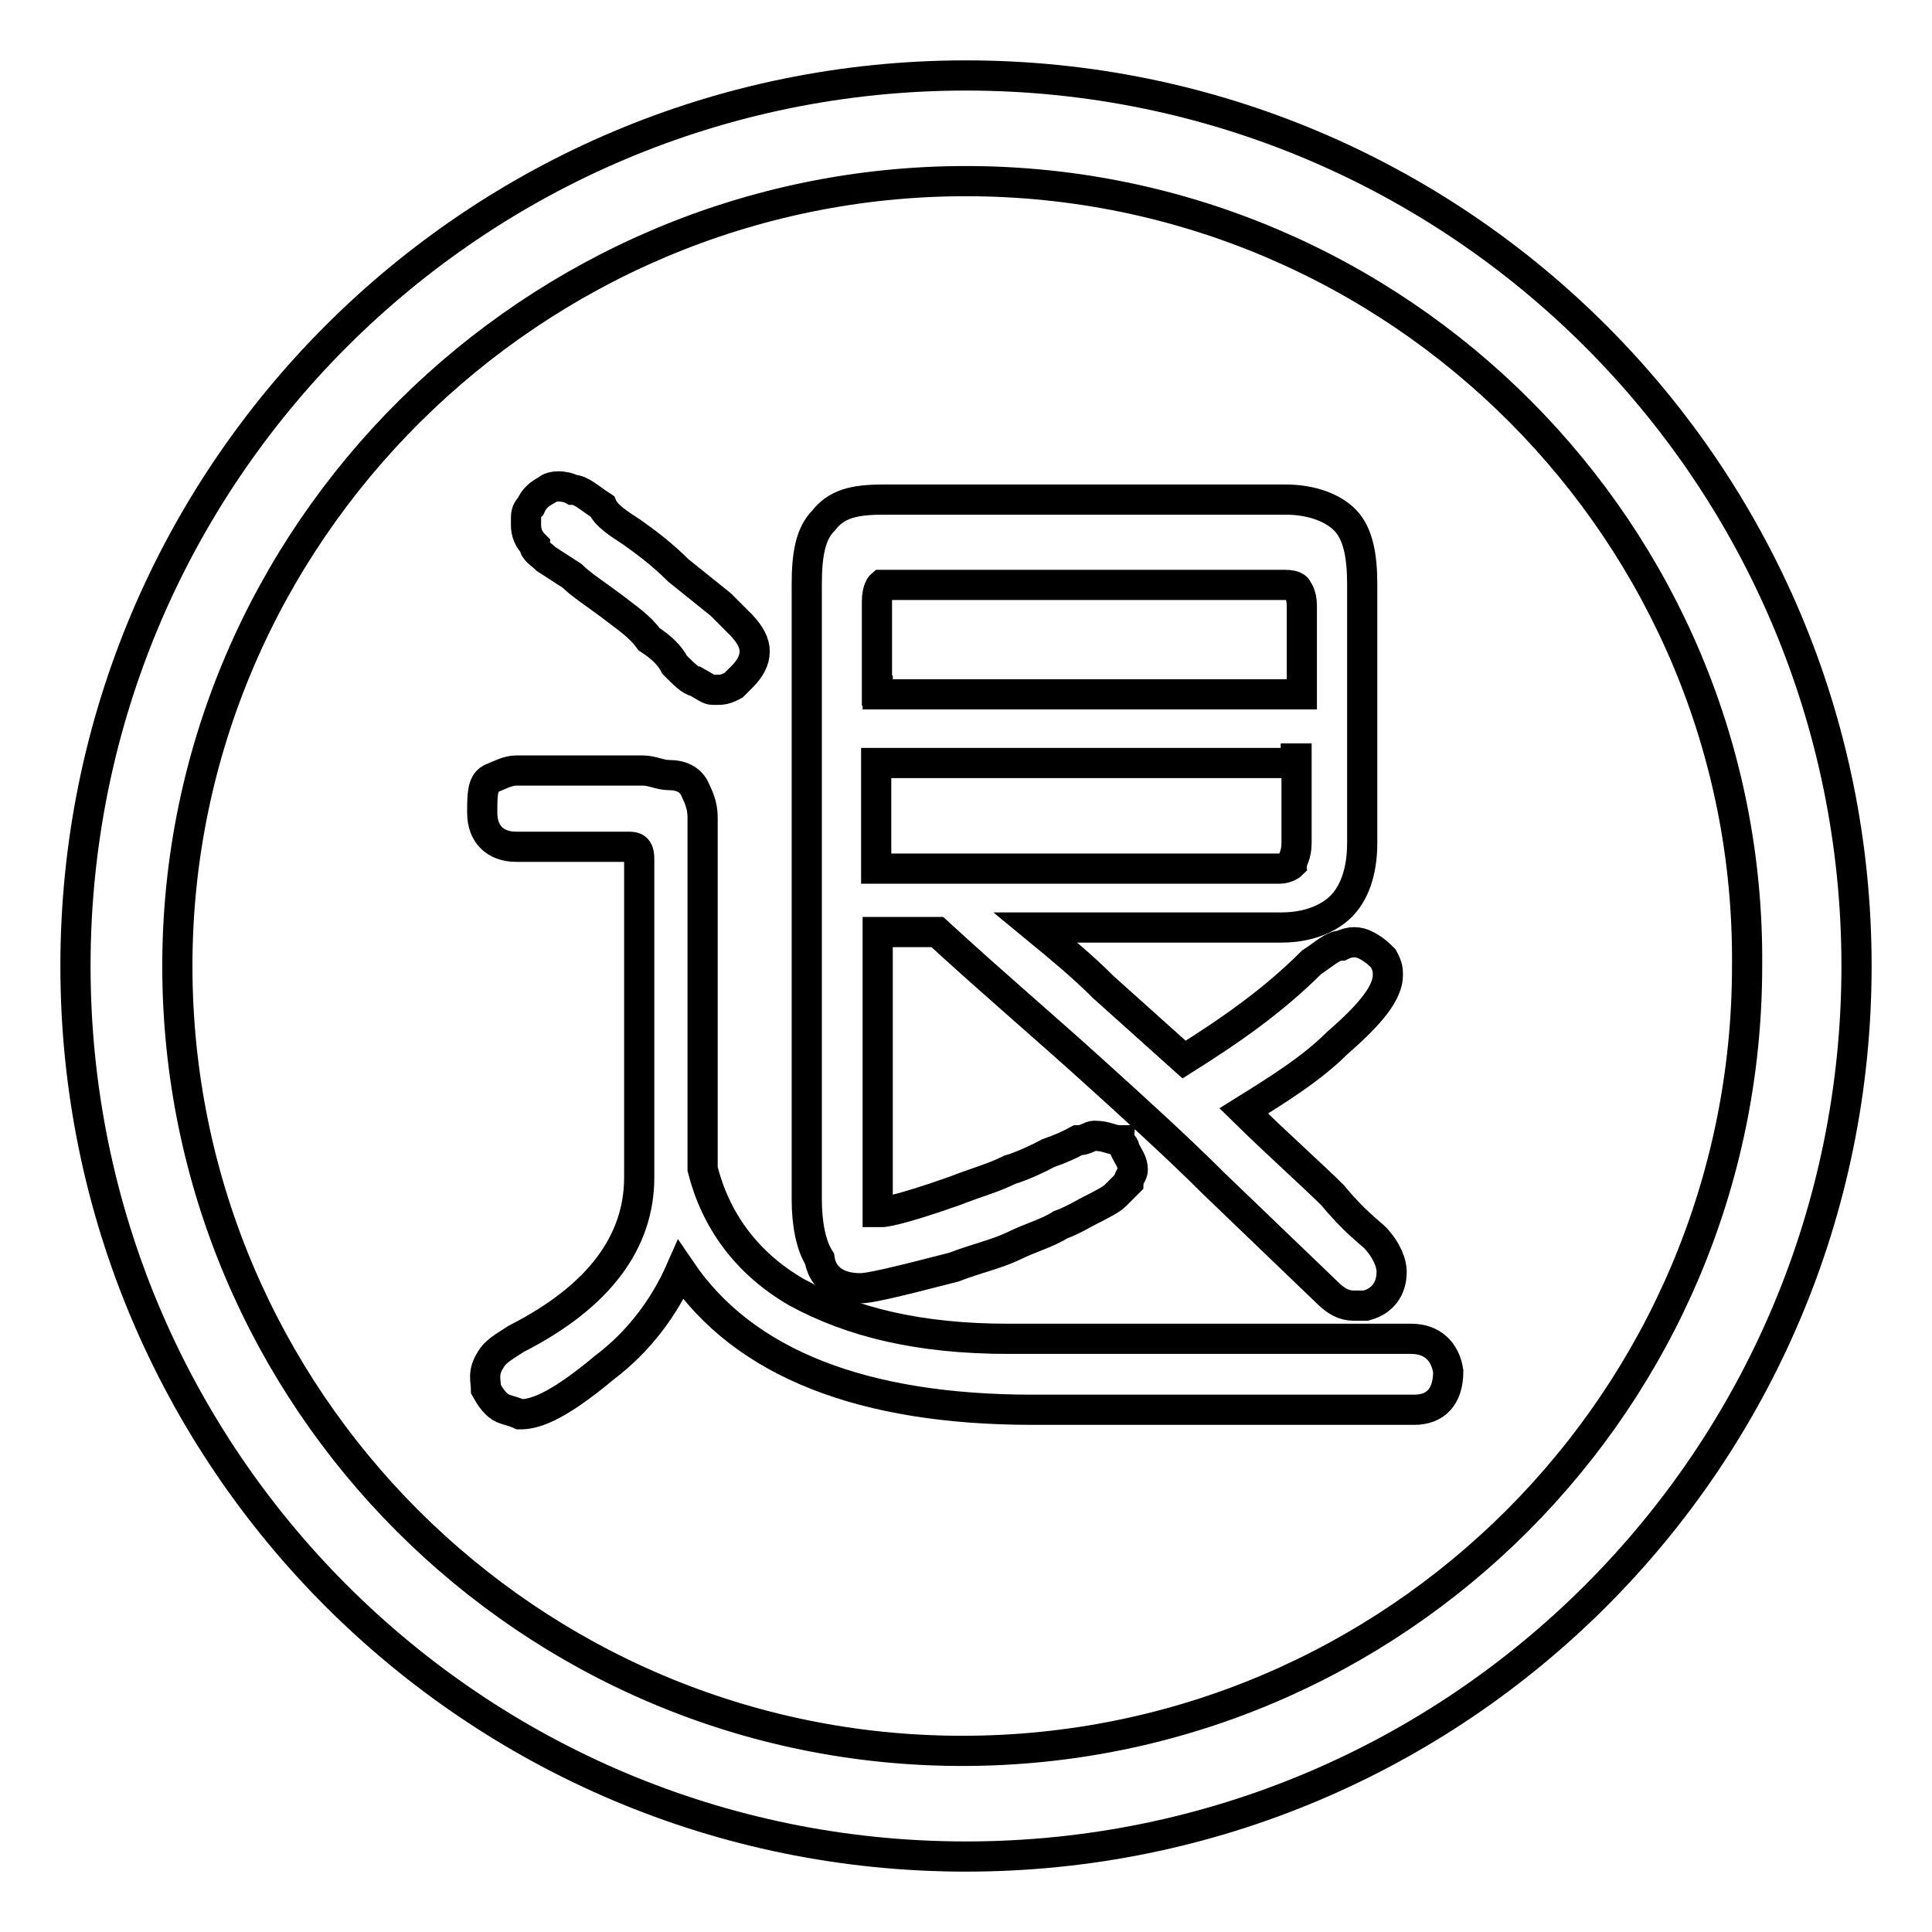<?xml version="1.0" encoding="utf-8"?>
<!-- Svg Vector Icons : http://www.onlinewebfonts.com/icon -->
<!DOCTYPE svg PUBLIC "-//W3C//DTD SVG 1.1//EN" "http://www.w3.org/Graphics/SVG/1.1/DTD/svg11.dtd">
<svg version="1.1" xmlns="http://www.w3.org/2000/svg" xmlns:xlink="http://www.w3.org/1999/xlink" x="0px" y="0px" viewBox="0 0 256 256" enable-background="new 0 0 256 256" xml:space="preserve">
<g> <path stroke-width="4" fill-opacity="0" stroke="#000000"  d="M128,246c-65.2,0-118-52.8-118-118C10,62.8,62.8,10,128,10c65.2,0,118,52.8,118,118 C246,193.2,193.2,246,128,246z M128,24C70.7,24,23.5,70.7,23.5,128c0,57.3,46.6,104,104,104s104-46.6,104-104 C232,70.7,185.3,24,128,24z"/> <path stroke-width="4" fill-opacity="0" stroke="#000000"  d="M72.4,74.1l3.4,2.2c1.1,1.1,2.8,2.2,5.1,3.9c2.2,1.7,3.9,2.8,5.1,4.5c1.7,1.1,2.8,2.2,3.4,3.4 c1.1,1.1,2.2,2.2,2.8,2.2c1.1,0.6,1.7,1.1,2.2,1.1h0.6c0.6,0,1.1,0,2.2-0.6l1.1-1.1c1.1-1.1,1.7-2.2,1.7-3.4c0-1.1-0.6-2.2-1.7-3.4 l-2.8-2.8l-5.6-4.5c-2.2-2.2-4.5-3.9-6.2-5.1c-1.7-1.1-3.4-2.2-3.9-3.4c-1.7-1.1-2.8-2.2-3.9-2.2c-1.1-0.6-2.8-0.6-3.4,0 c-1.1,0.6-1.7,1.1-2.2,2.2c-0.6,0.6-0.6,1.1-0.6,1.7v0.6c0,0.6,0,1.7,1.1,2.8C70.7,72.9,71.8,73.5,72.4,74.1z M187,177.4h-53.4 c-11.8,0-20.8-2.2-28.1-6.2c-6.7-3.9-10.7-9.6-12.4-16.3v-42.1v-4.5c0-1.7-0.6-2.8-1.1-3.9c-0.6-1.1-1.7-1.7-3.4-1.7 c-1.1,0-2.2-0.6-3.4-0.6H68.4c-1.1,0-2.2,0.6-3.4,1.1c-1.1,0.6-1.1,2.2-1.1,4.5c0,2.8,1.7,4.5,4.5,4.5H83c1.1,0,1.7,0,1.7,1.7v42.1 c0,8.4-5.1,15.7-16.3,21.4c-1.7,1.1-2.8,1.7-3.4,2.8c-1.1,1.7-0.6,2.8-0.6,3.9c0.6,1.1,1.1,1.7,1.7,2.2s1.7,0.6,2.8,1.1 c1.7,0,4.5-0.6,11.2-6.2c4.5-3.4,7.9-7.9,10.1-12.9c8.4,12.4,24.2,18.5,46.6,18.5h50.6c2.8,0,4.5-1.7,4.5-5.1 C191.5,179.1,189.8,177.4,187,177.4L187,177.4z"/> <path stroke-width="4" fill-opacity="0" stroke="#000000"  d="M114,170.7c1.1,0,3.9-0.6,12.4-2.8c2.8-1.1,5.6-1.7,7.9-2.8c2.2-1.1,4.5-1.7,6.2-2.8 c1.7-0.6,3.4-1.7,4.5-2.2c1.1-0.6,2.2-1.1,2.8-1.7l1.7-1.7c0-0.6,0.6-1.1,0.6-1.7c0-1.1-0.6-1.7-1.1-2.8c0-0.6-0.6-0.6-0.6-1.1 c-1.1,0-1.7-0.6-3.4-0.6c-0.6,0-1.1,0.6-2.2,0.6c-1.1,0.6-2.2,1.1-3.9,1.7c-1.1,0.6-3.4,1.7-5.1,2.2c-2.2,1.1-4.5,1.7-7.3,2.8 c-7.9,2.8-9.6,2.8-9.6,2.8h-0.6v-37.1h7.9c7.3,6.7,14,12.4,20.2,18c6.2,5.6,11.8,10.7,16.3,15.2l15.2,14.6c1.1,1.1,2.2,1.7,3.4,1.7 h1.7c2.2-0.6,3.4-2.2,3.4-4.5c0-1.1-0.6-2.8-2.2-4.5c-0.6-0.6-2.8-2.2-5.6-5.6c-2.8-2.8-6.7-6.2-11.8-11.2c4.5-2.8,9-5.6,12.4-9 c4.5-3.9,6.7-6.7,6.7-9c0-0.6,0-1.1-0.6-2.2c-0.6-0.6-1.1-1.1-2.2-1.7c-1.1-0.6-2.2-0.6-3.4,0c-1.1,0-2.2,1.1-3.9,2.2 c-5.1,5.1-10.7,9-16.9,12.9l-10.7-9.6c-2.8-2.8-5.6-5.1-9-7.9h32.6c3.4,0,6.2-1.1,7.9-2.8c1.7-1.7,2.8-4.5,2.8-8.4V77.4 c0-3.9-0.6-6.7-2.2-8.4s-4.5-2.8-7.9-2.8h-53.4c-3.9,0-6.2,0.6-7.9,2.8c-1.7,1.7-2.2,4.5-2.2,8.4v81.5c0,3.4,0.6,6.2,1.7,7.9 C108.9,169,110.6,170.7,114,170.7z M116.2,91.5V79.7c0-1.7,0.6-2.2,0.6-2.2h53.4c1.7,0,1.7,0.6,1.7,0.6s0.6,0.6,0.6,2.2V92h-56.2 V91.5z M171.8,100.5v11.2c0,1.7-0.6,2.2-0.6,2.8c0,0-0.6,0.6-1.7,0.6h-53.4v-14h55.6V100.5z"/></g>
</svg>